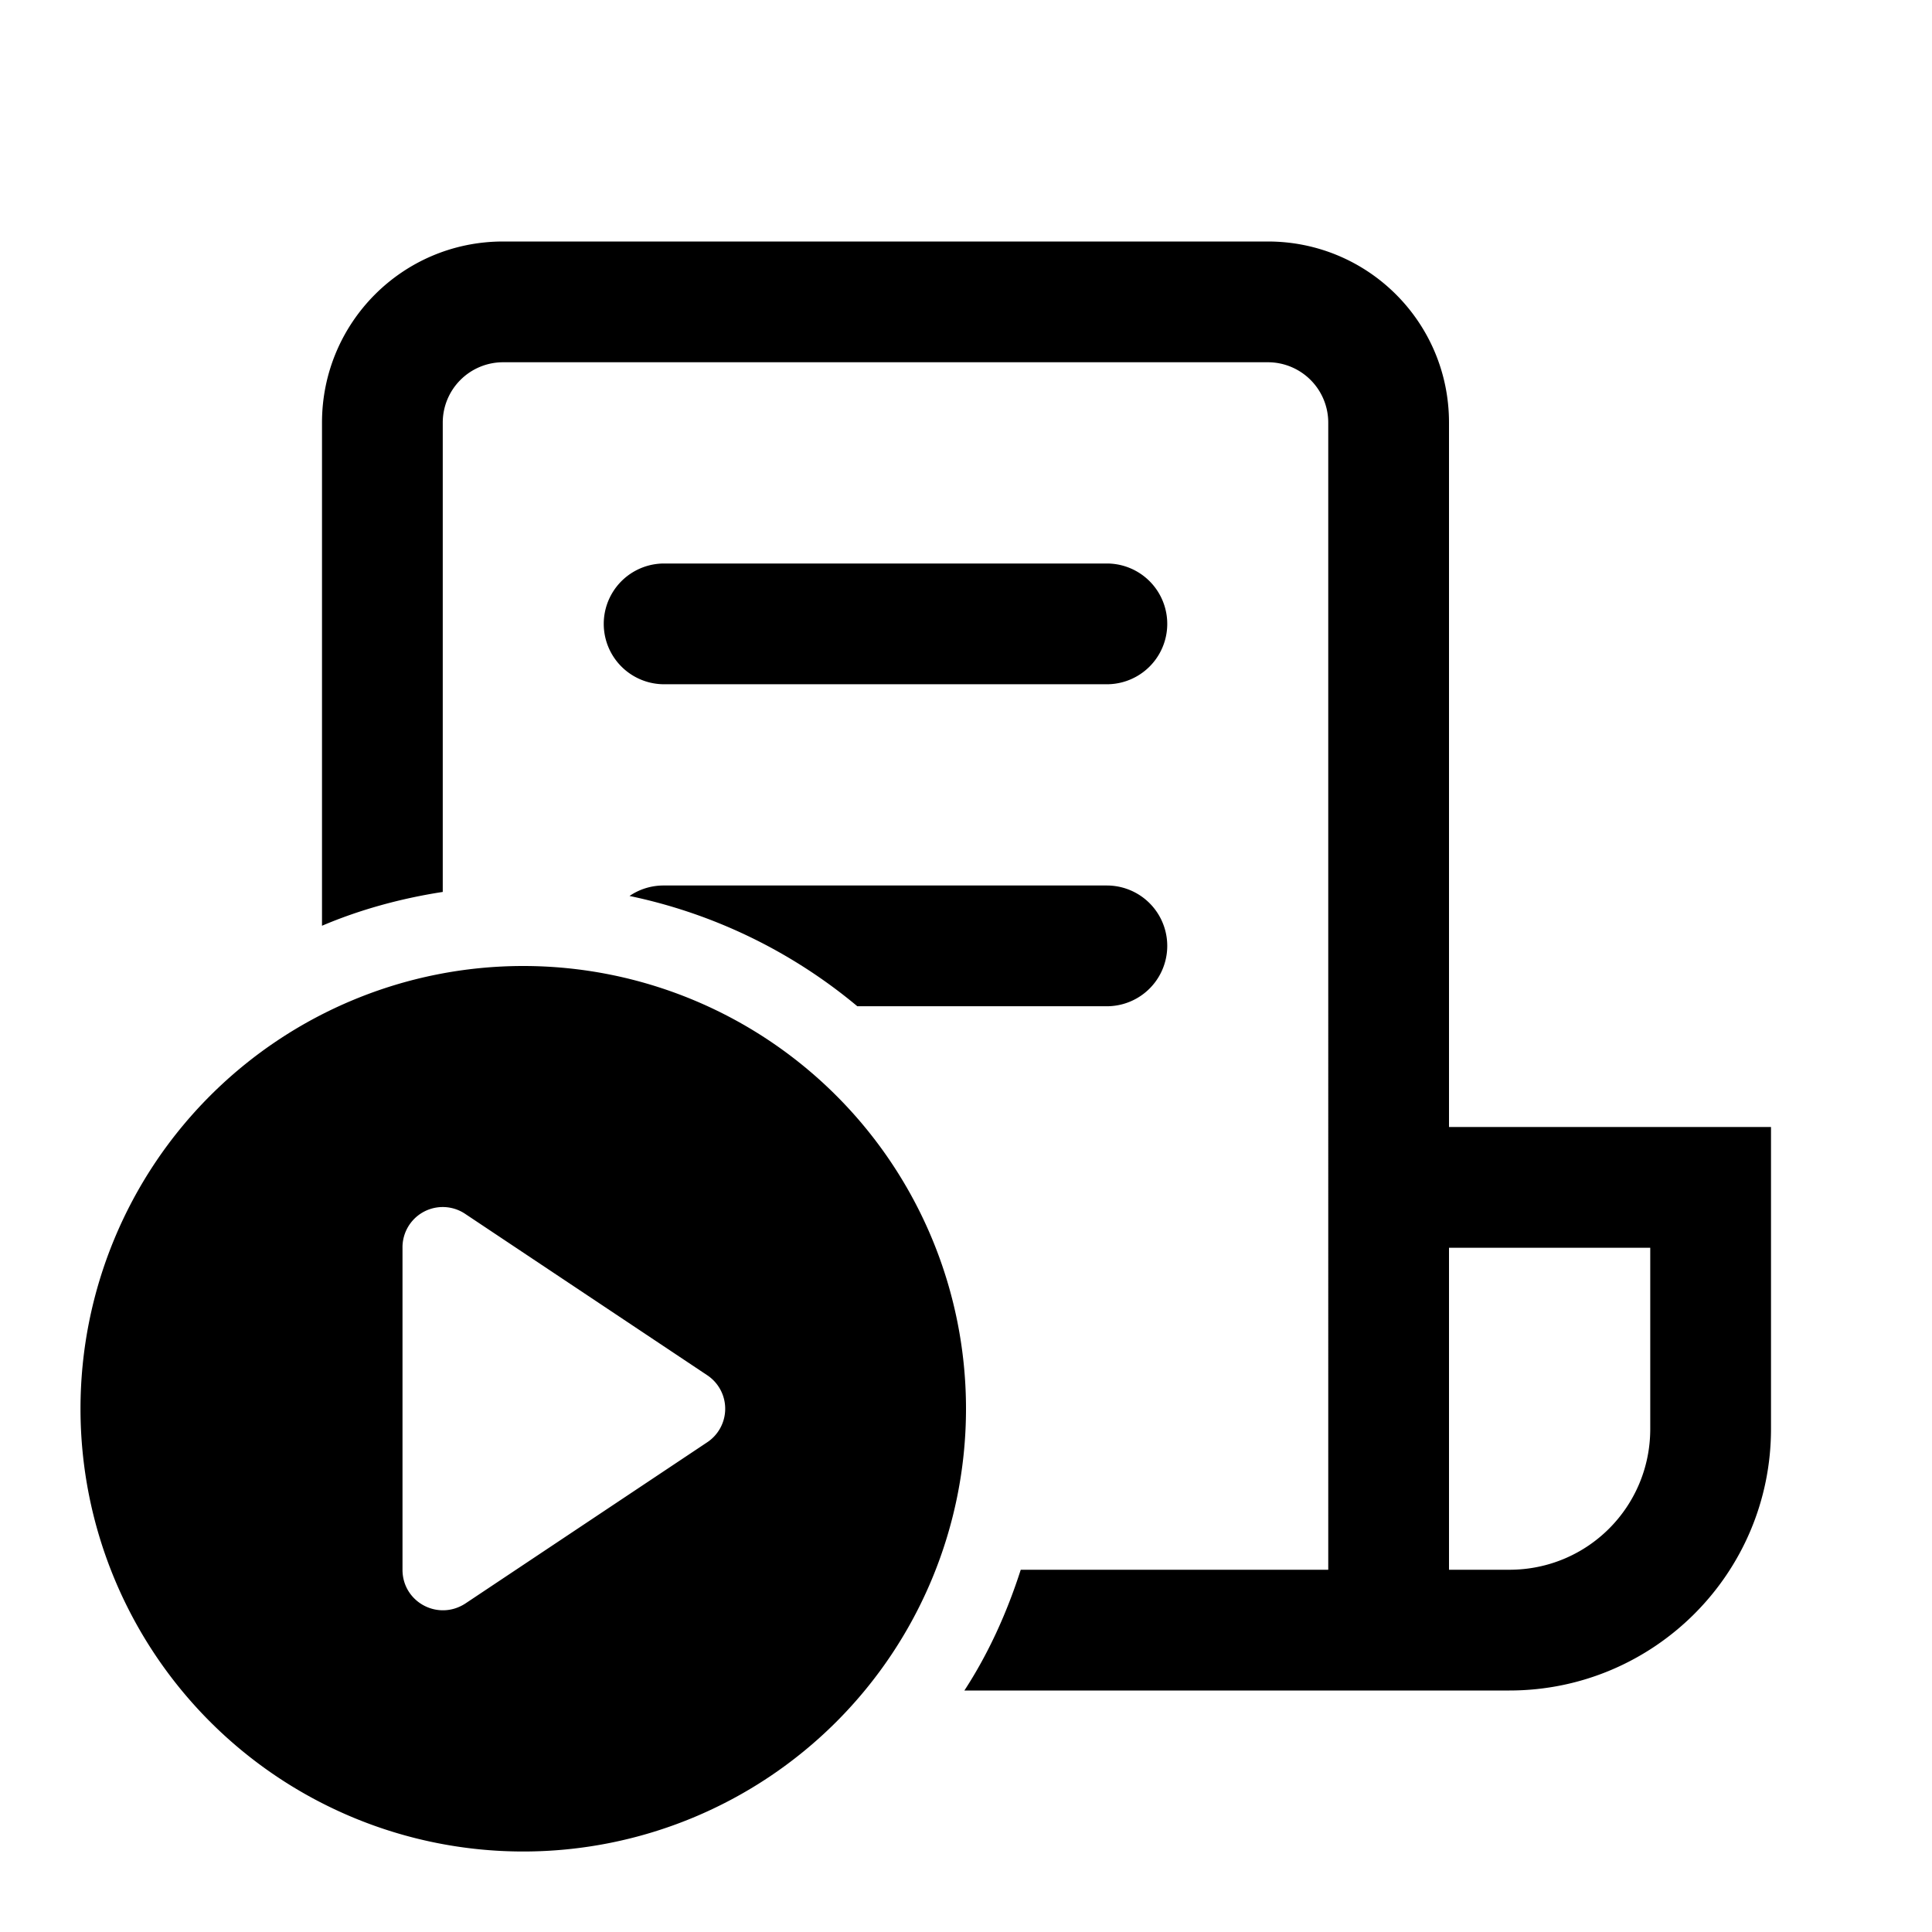 <svg width="24" height="24" viewBox="0 0 24 24" xmlns="http://www.w3.org/2000/svg"><path d="M4 5.25C4 4.01 5 3 6.25 3h9.5C16.99 3 18 4 18 5.25V14h4v3.75c0 1.8-1.46 3.25-3.25 3.25h-6.77c.3-.46.53-.97.7-1.5h3.82V5.25a.75.75 0 0 0-.75-.75h-9.5a.75.75 0 0 0-.75.75v5.83c-.52.08-1.03.22-1.5.42V5.25Zm9.75 7.25h-3.1a6.48 6.48 0 0 0-2.83-1.37.75.75 0 0 1 .43-.13h5.5a.75.75 0 0 1 0 1.5Zm4.25 7h.75c.97 0 1.75-.78 1.75-1.75V15.5H18v4ZM8.25 7a.75.75 0 0 0 0 1.5h5.5a.75.75 0 0 0 0-1.5h-5.5ZM12 17.5a5.5 5.5 0 1 1-11 0 5.5 5.5 0 0 1 11 0Zm-7 2c0 .4.44.64.78.42l3-2a.5.5 0 0 0 0-.84l-3-2a.5.5 0 0 0-.78.42v4Z"/></svg>